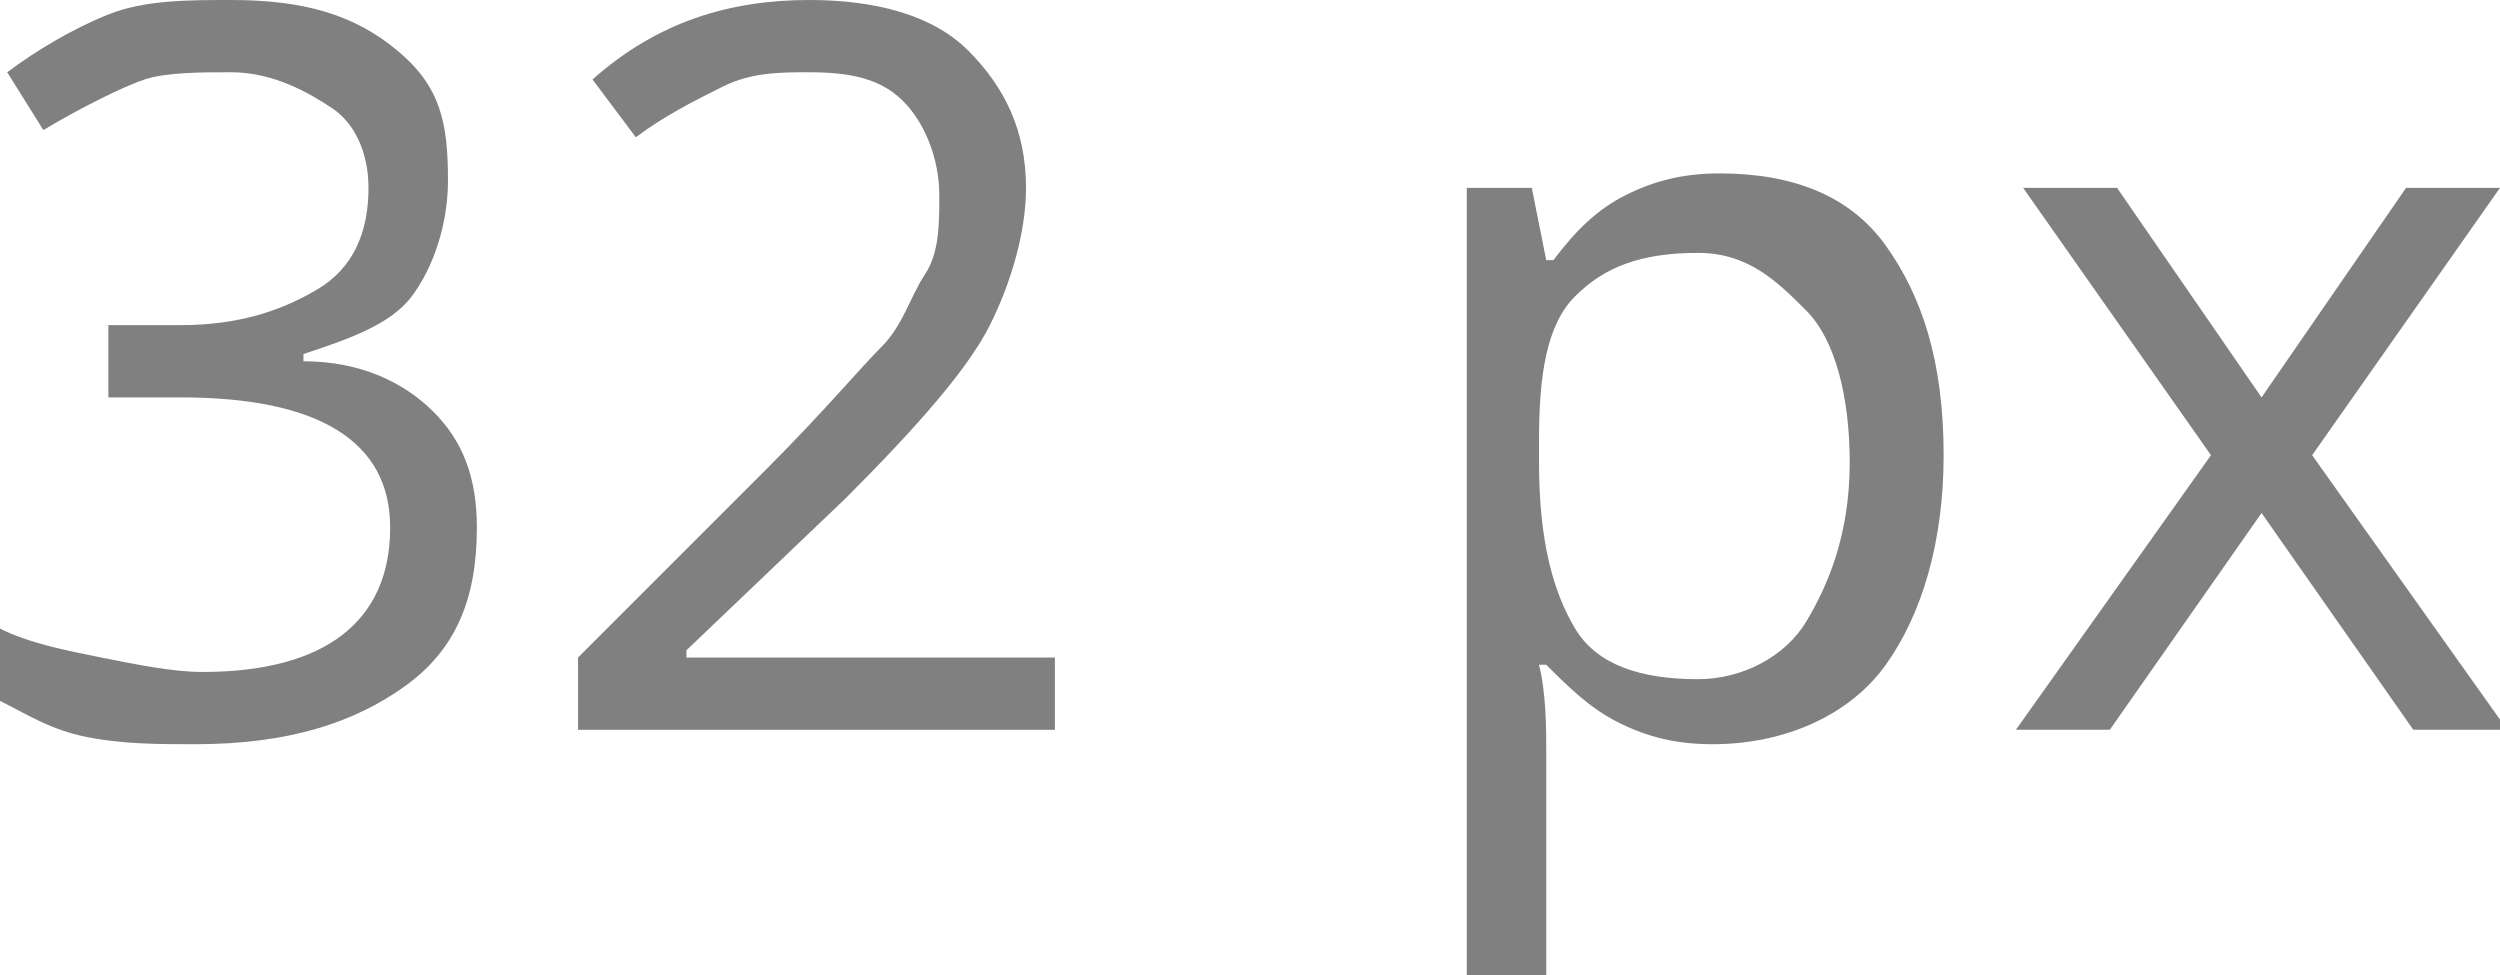 <?xml version="1.0" encoding="UTF-8"?> <!-- Generator: Adobe Illustrator 18.0.0, SVG Export Plug-In . SVG Version: 6.00 Build 0) --> <svg xmlns="http://www.w3.org/2000/svg" xmlns:xlink="http://www.w3.org/1999/xlink" id="Слой_1" x="0px" y="0px" viewBox="0 0 34.6 13.5" xml:space="preserve"> <g> <g> <path fill="#808080" d="M6.2,2.5c0,0.6-0.2,1.2-0.5,1.6S4.8,4.7,4.2,4.9v0.1C5,5,5.6,5.3,6,5.7s0.6,0.9,0.6,1.6c0,1-0.3,1.7-1,2.2 S4,10.3,2.7,10.3c-0.5,0-1,0-1.5-0.1S0.4,9.9,0,9.7V8.7C0.4,8.9,0.9,9,1.4,9.1s1,0.2,1.4,0.2c1.7,0,2.6-0.7,2.6-2 c0-1.2-1-1.8-2.9-1.8h-1v-1h1c0.8,0,1.4-0.2,1.9-0.5s0.7-0.8,0.7-1.4c0-0.5-0.2-0.9-0.5-1.1S3.8,1,3.2,1C2.8,1,2.3,1,2,1.1 S1.1,1.5,0.6,1.8L0.1,1c0.4-0.3,0.9-0.6,1.4-0.8S2.6,0,3.2,0c1,0,1.7,0.2,2.3,0.7S6.2,1.7,6.2,2.5z"></path> <path fill="#808080" d="M14.6,10.1H8v-1l2.6-2.6c0.8-0.8,1.3-1.4,1.6-1.7s0.4-0.7,0.6-1S13,3.1,13,2.7c0-0.5-0.2-1-0.5-1.3 S11.8,1,11.2,1C10.8,1,10.4,1,10,1.2S9.2,1.6,8.8,1.9L8.2,1.1c0.9-0.8,1.9-1.1,3-1.1c0.9,0,1.7,0.2,2.2,0.7s0.8,1.1,0.8,1.9 c0,0.6-0.2,1.3-0.5,1.9s-1,1.4-2,2.4L9.5,9v0.1h5.1V10.1z"></path> <path fill="#808080" d="M23.7,10.3c-0.5,0-0.9-0.1-1.3-0.3s-0.7-0.5-1-0.8h-0.1c0.1,0.4,0.1,0.9,0.1,1.2v3.1h-1.1V2.6h0.9l0.2,1 h0.1c0.3-0.4,0.6-0.7,1-0.9s0.8-0.3,1.3-0.3c1,0,1.8,0.3,2.3,1s0.8,1.6,0.8,2.9c0,1.2-0.3,2.2-0.8,2.9S24.7,10.3,23.7,10.3z M23.5,3.5c-0.8,0-1.3,0.2-1.7,0.6s-0.5,1.1-0.5,2v0.3c0,1.1,0.2,1.8,0.5,2.3s0.9,0.7,1.7,0.7c0.6,0,1.2-0.3,1.5-0.8 s0.6-1.2,0.6-2.2c0-0.9-0.2-1.7-0.6-2.1S24.2,3.5,23.5,3.5z"></path> <path fill="#808080" d="M30.6,6.3L28,2.6h1.3l2,2.9l2-2.9h1.3l-2.6,3.7l2.7,3.8h-1.3l-2.1-3l-2.1,3h-1.3L30.6,6.3z"></path> </g> </g> </svg> 